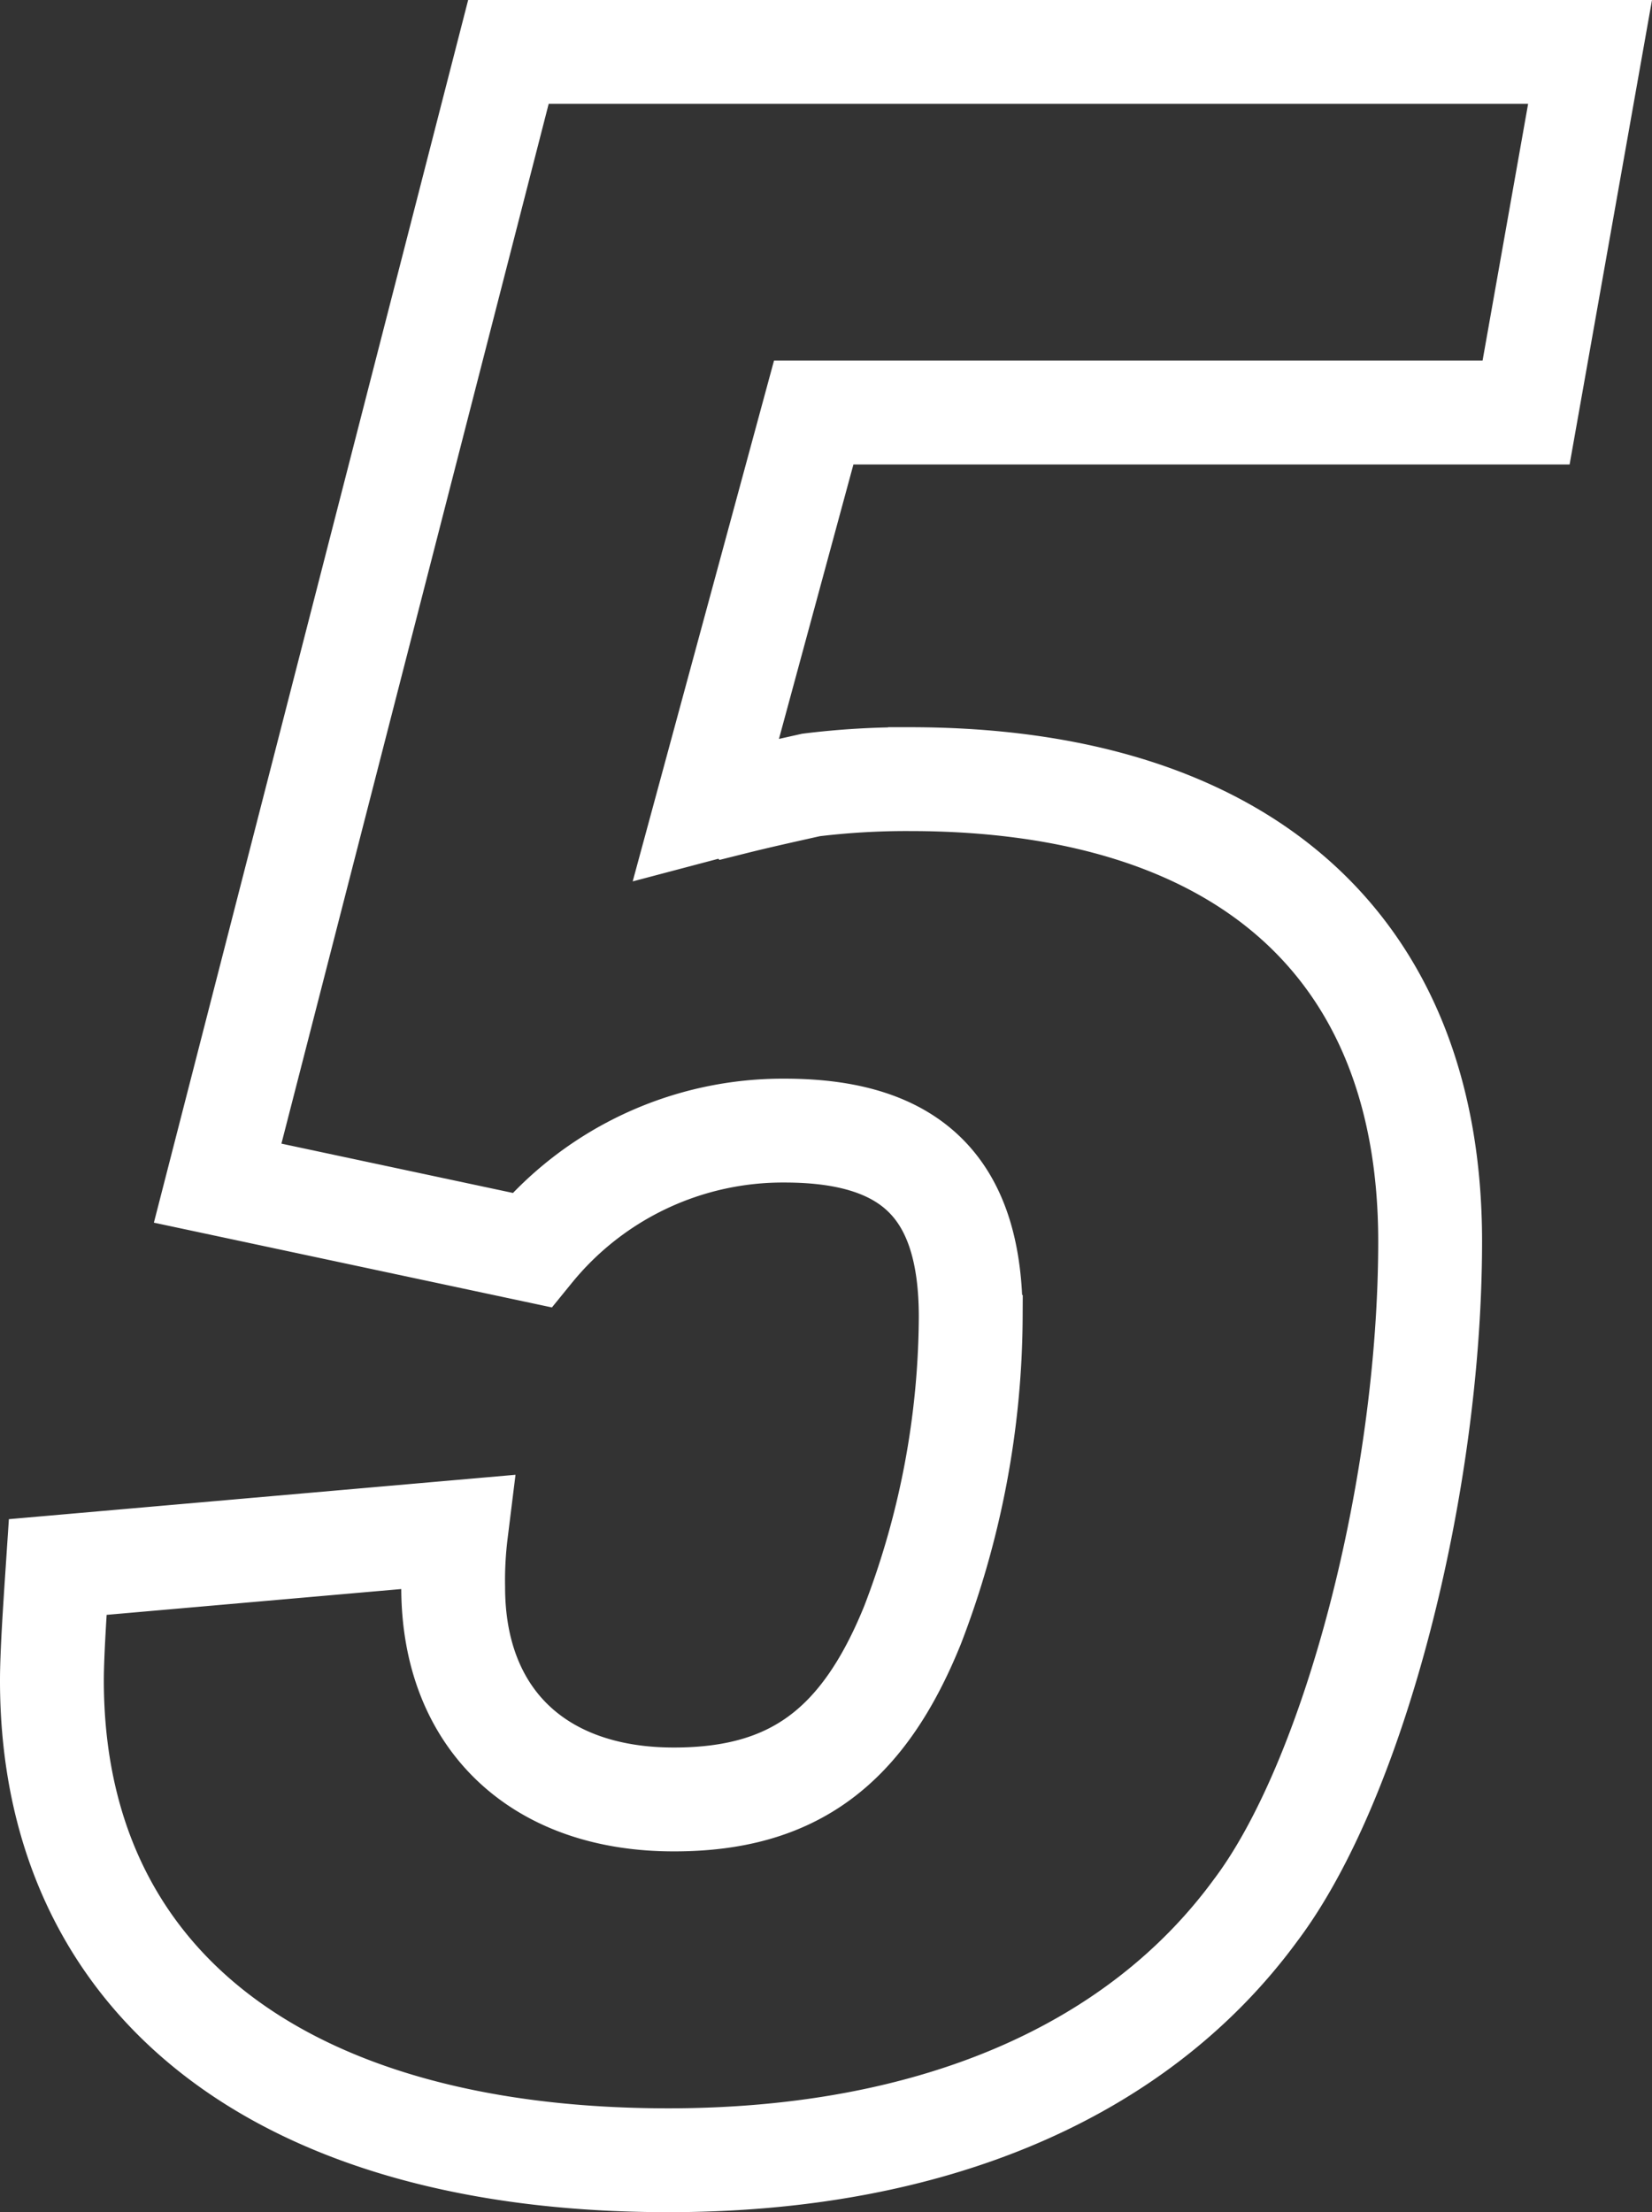 <svg xmlns="http://www.w3.org/2000/svg" width="31.817" height="42.6" viewBox="0 0 31.817 42.6">
  <rect x="0" y="0" width="31.817" height="42.6" fill="#333333" stroke="none"/>
  <path id="パス_493" data-name="パス 493" d="M-5.208-18.2.84-16.912a6.236,6.236,0,0,1,4.872-2.3c2.464,0,3.584,1.12,3.584,3.584a16.714,16.714,0,0,1-1.12,5.936c-.952,2.352-2.3,3.36-4.592,3.36C.952-6.328-.672-7.9-.672-10.416A7.523,7.523,0,0,1-.616-11.48l-7.672.672c-.056.84-.112,1.68-.112,2.184C-8.4-2.8-3.976.616,3.472.616c5.04,0,9.016-1.68,11.312-4.816,1.9-2.52,3.36-8.176,3.36-12.88,0-5.712-3.64-8.9-10.024-8.9a15.023,15.023,0,0,0-1.9.112c-.5.112-1.008.224-1.456.336a4.69,4.69,0,0,0-.56.112L6.272-33.04h13.72l1.232-6.944H.392Z" transform="translate(9.4 40.984)" fill="none" stroke="#fff" stroke-width="2"/>
</svg>
